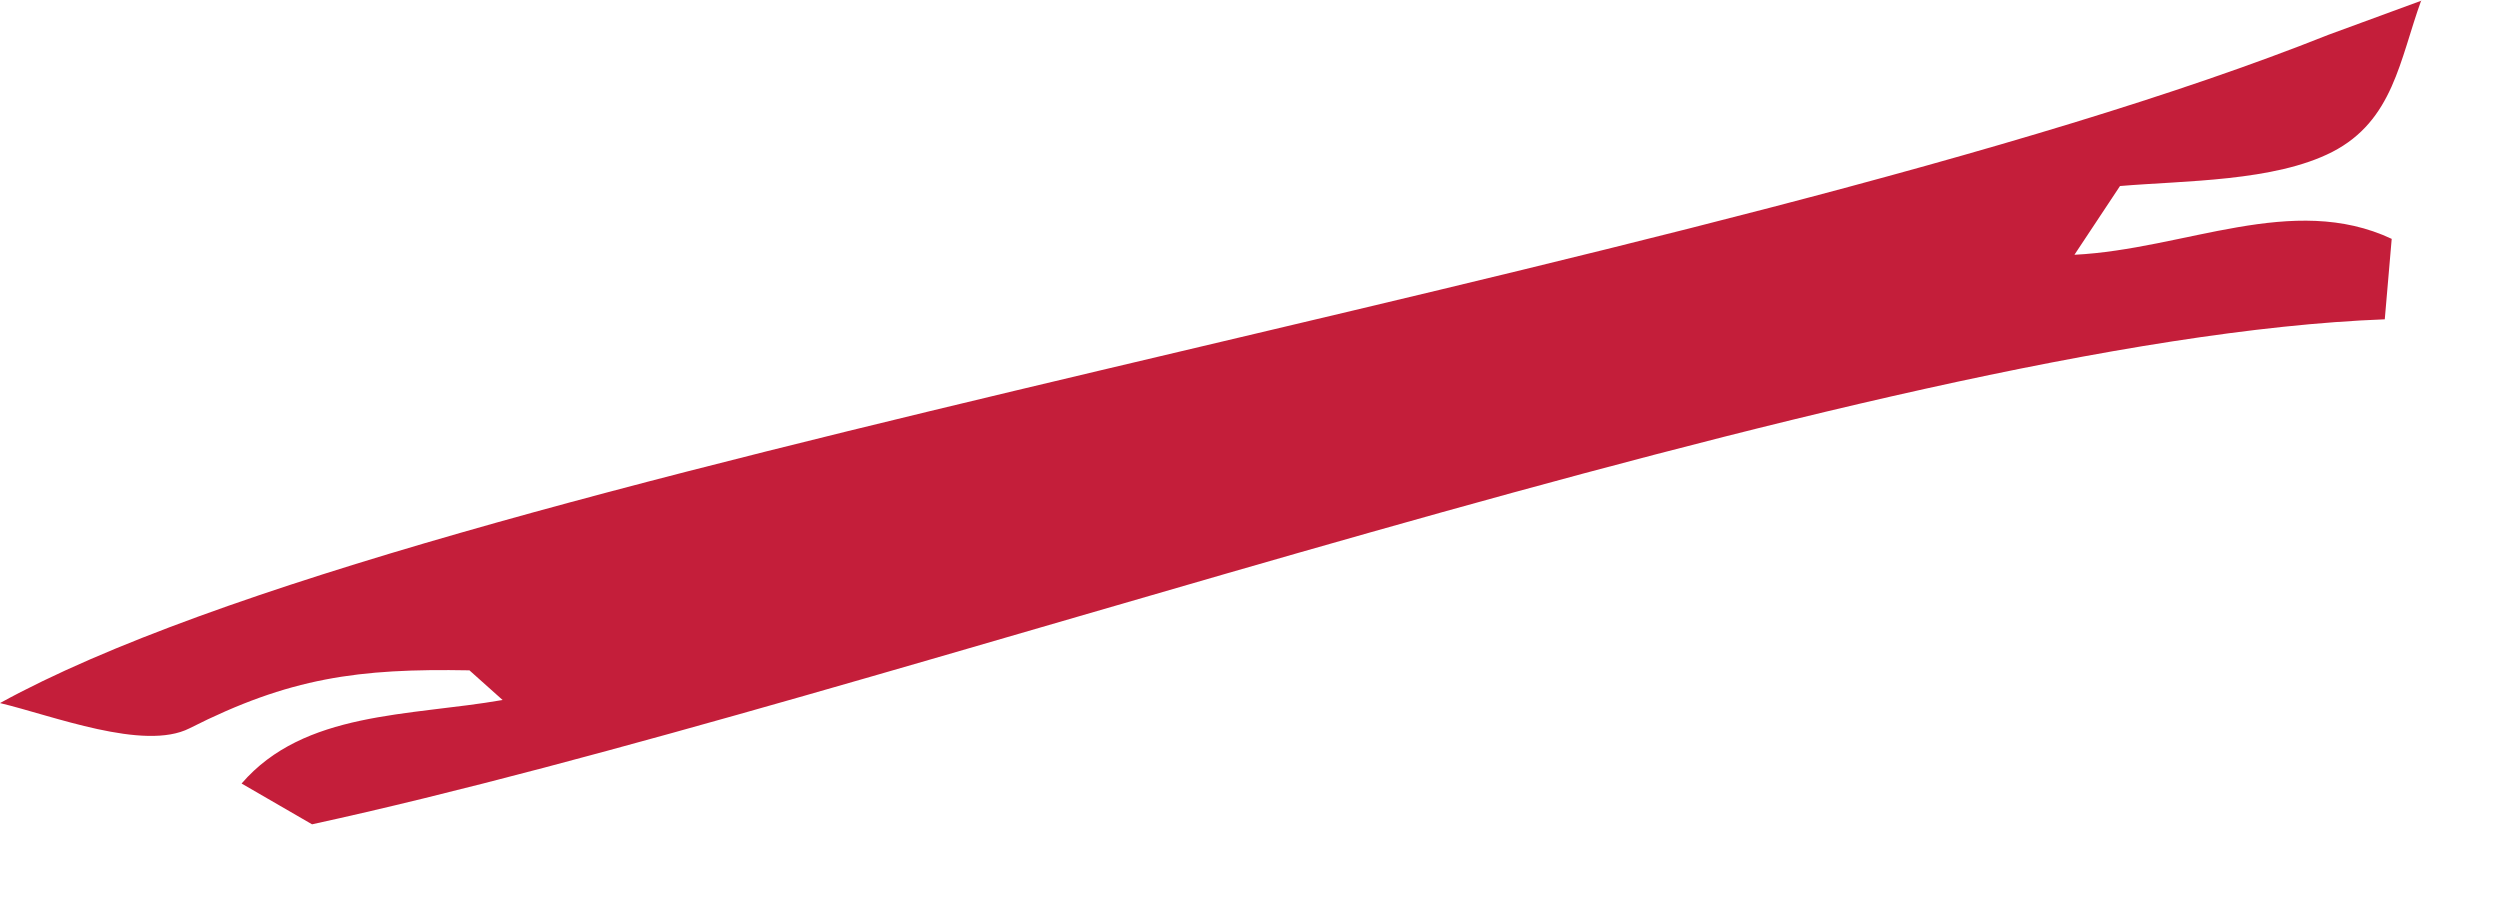 <?xml version="1.0" encoding="utf-8"?>
<svg xmlns="http://www.w3.org/2000/svg" fill="none" height="100%" overflow="visible" preserveAspectRatio="none" style="display: block;" viewBox="0 0 22 8" width="100%">
<path d="M21.308 0C21.117 0.525 21.062 1.06 20.524 1.337C20.014 1.598 19.224 1.589 18.656 1.637L18.255 2.242C19.23 2.193 20.175 1.692 21.047 2.102L20.986 2.81C16.472 2.98 7.77 6.16 2.746 7.254L2.126 6.895C2.676 6.257 3.602 6.303 4.423 6.16L4.131 5.899C3.153 5.881 2.548 5.963 1.668 6.409C1.267 6.613 0.462 6.297 0 6.187C3.779 4.11 15.172 2.427 20.488 0.307L21.308 0.006V0Z" fill="#C41E3A" id="Vector"/>
</svg>